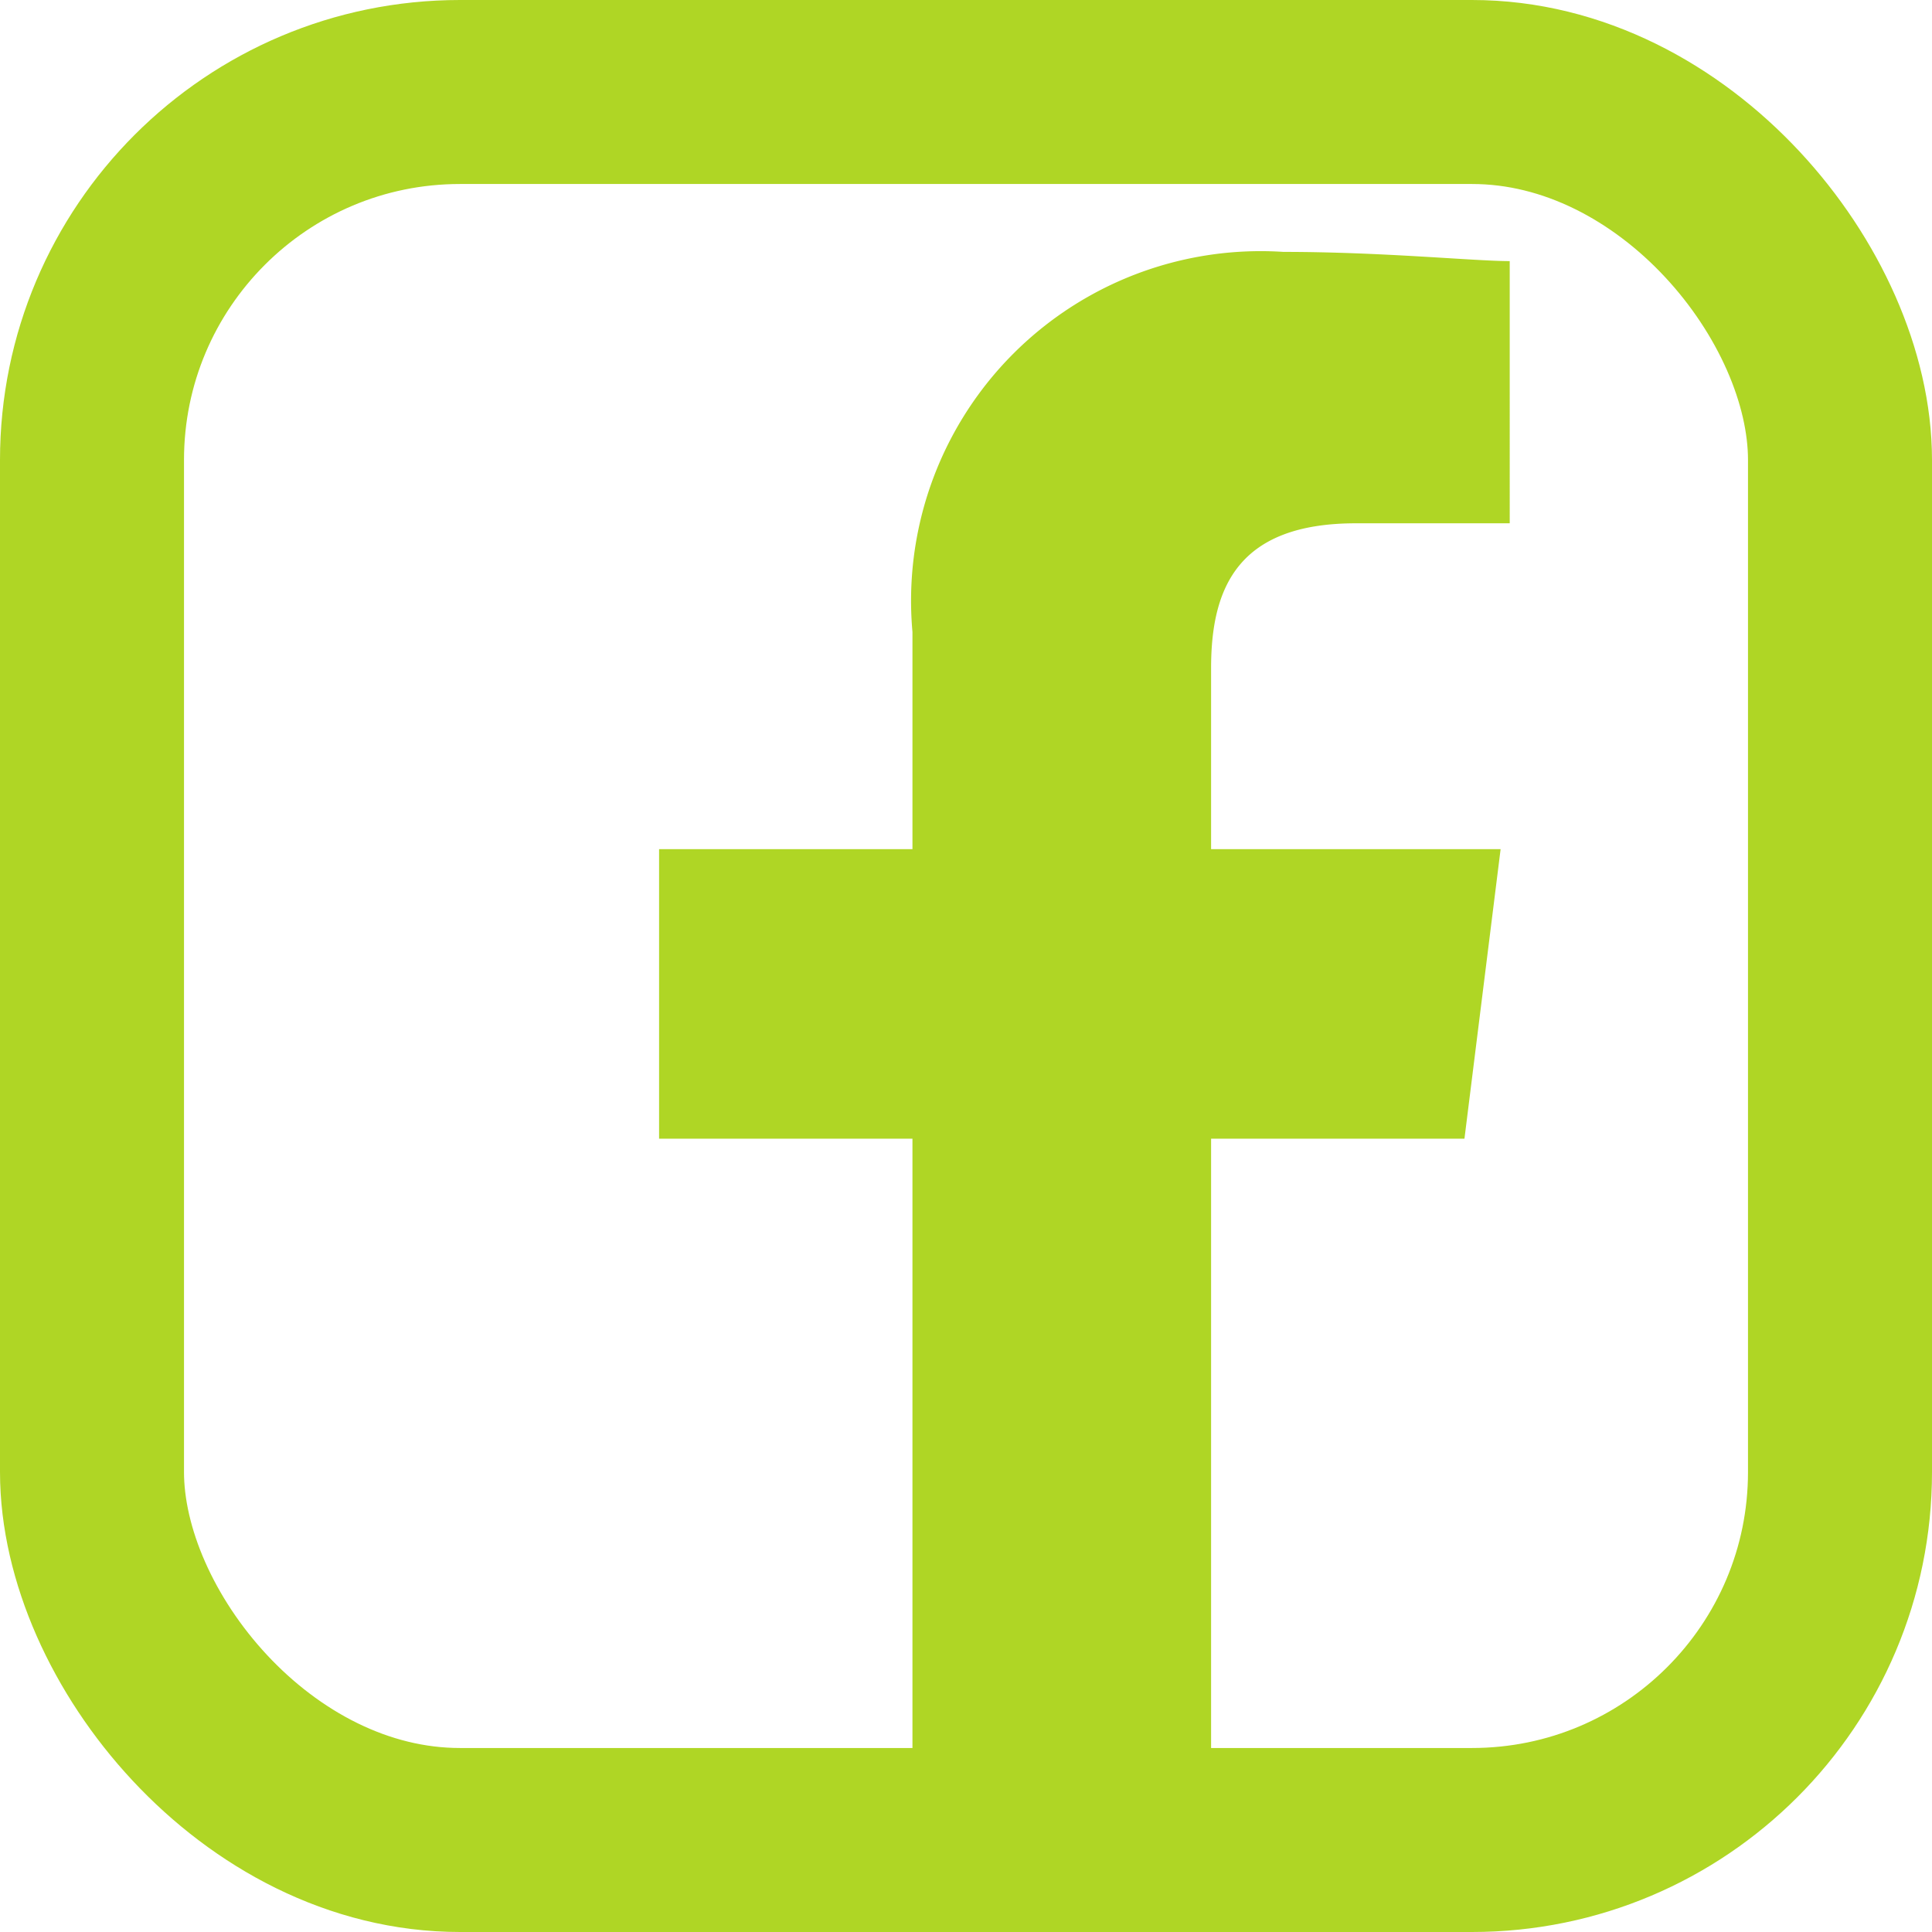 <svg xmlns="http://www.w3.org/2000/svg" width="21" height="21" viewBox="0 0 21 21">
  <g id="Grupo_1087" data-name="Grupo 1087" transform="translate(-225 -7281)">
    <rect id="Rectángulo_392" data-name="Rectángulo 392" width="18.262" height="18.262" transform="translate(227.738 7283.738)" fill="none"/>
    <path id="Trazado_1" data-name="Trazado 1" d="M86,17.7V9.639h2.754l.393-3.147H86V4.524c0-.885.3-1.574,1.574-1.574h1.672V.1c-.393,0-1.377-.1-2.459-.1a3.8,3.8,0,0,0-4.033,4.131V6.492H80V9.639h2.754V17.7Z" transform="translate(152.164 7283.738)" fill="#afd625" fill-rule="evenodd"/>
    <g id="Rectángulo_589" data-name="Rectángulo 589" transform="translate(225 7281)" fill="none" stroke="#afd625" stroke-width="2">
      <rect width="21" height="21" rx="5" stroke="none"/>
      <rect x="1" y="1" width="19" height="19" rx="4" fill="none"/>
    </g>
  </g>
</svg>
